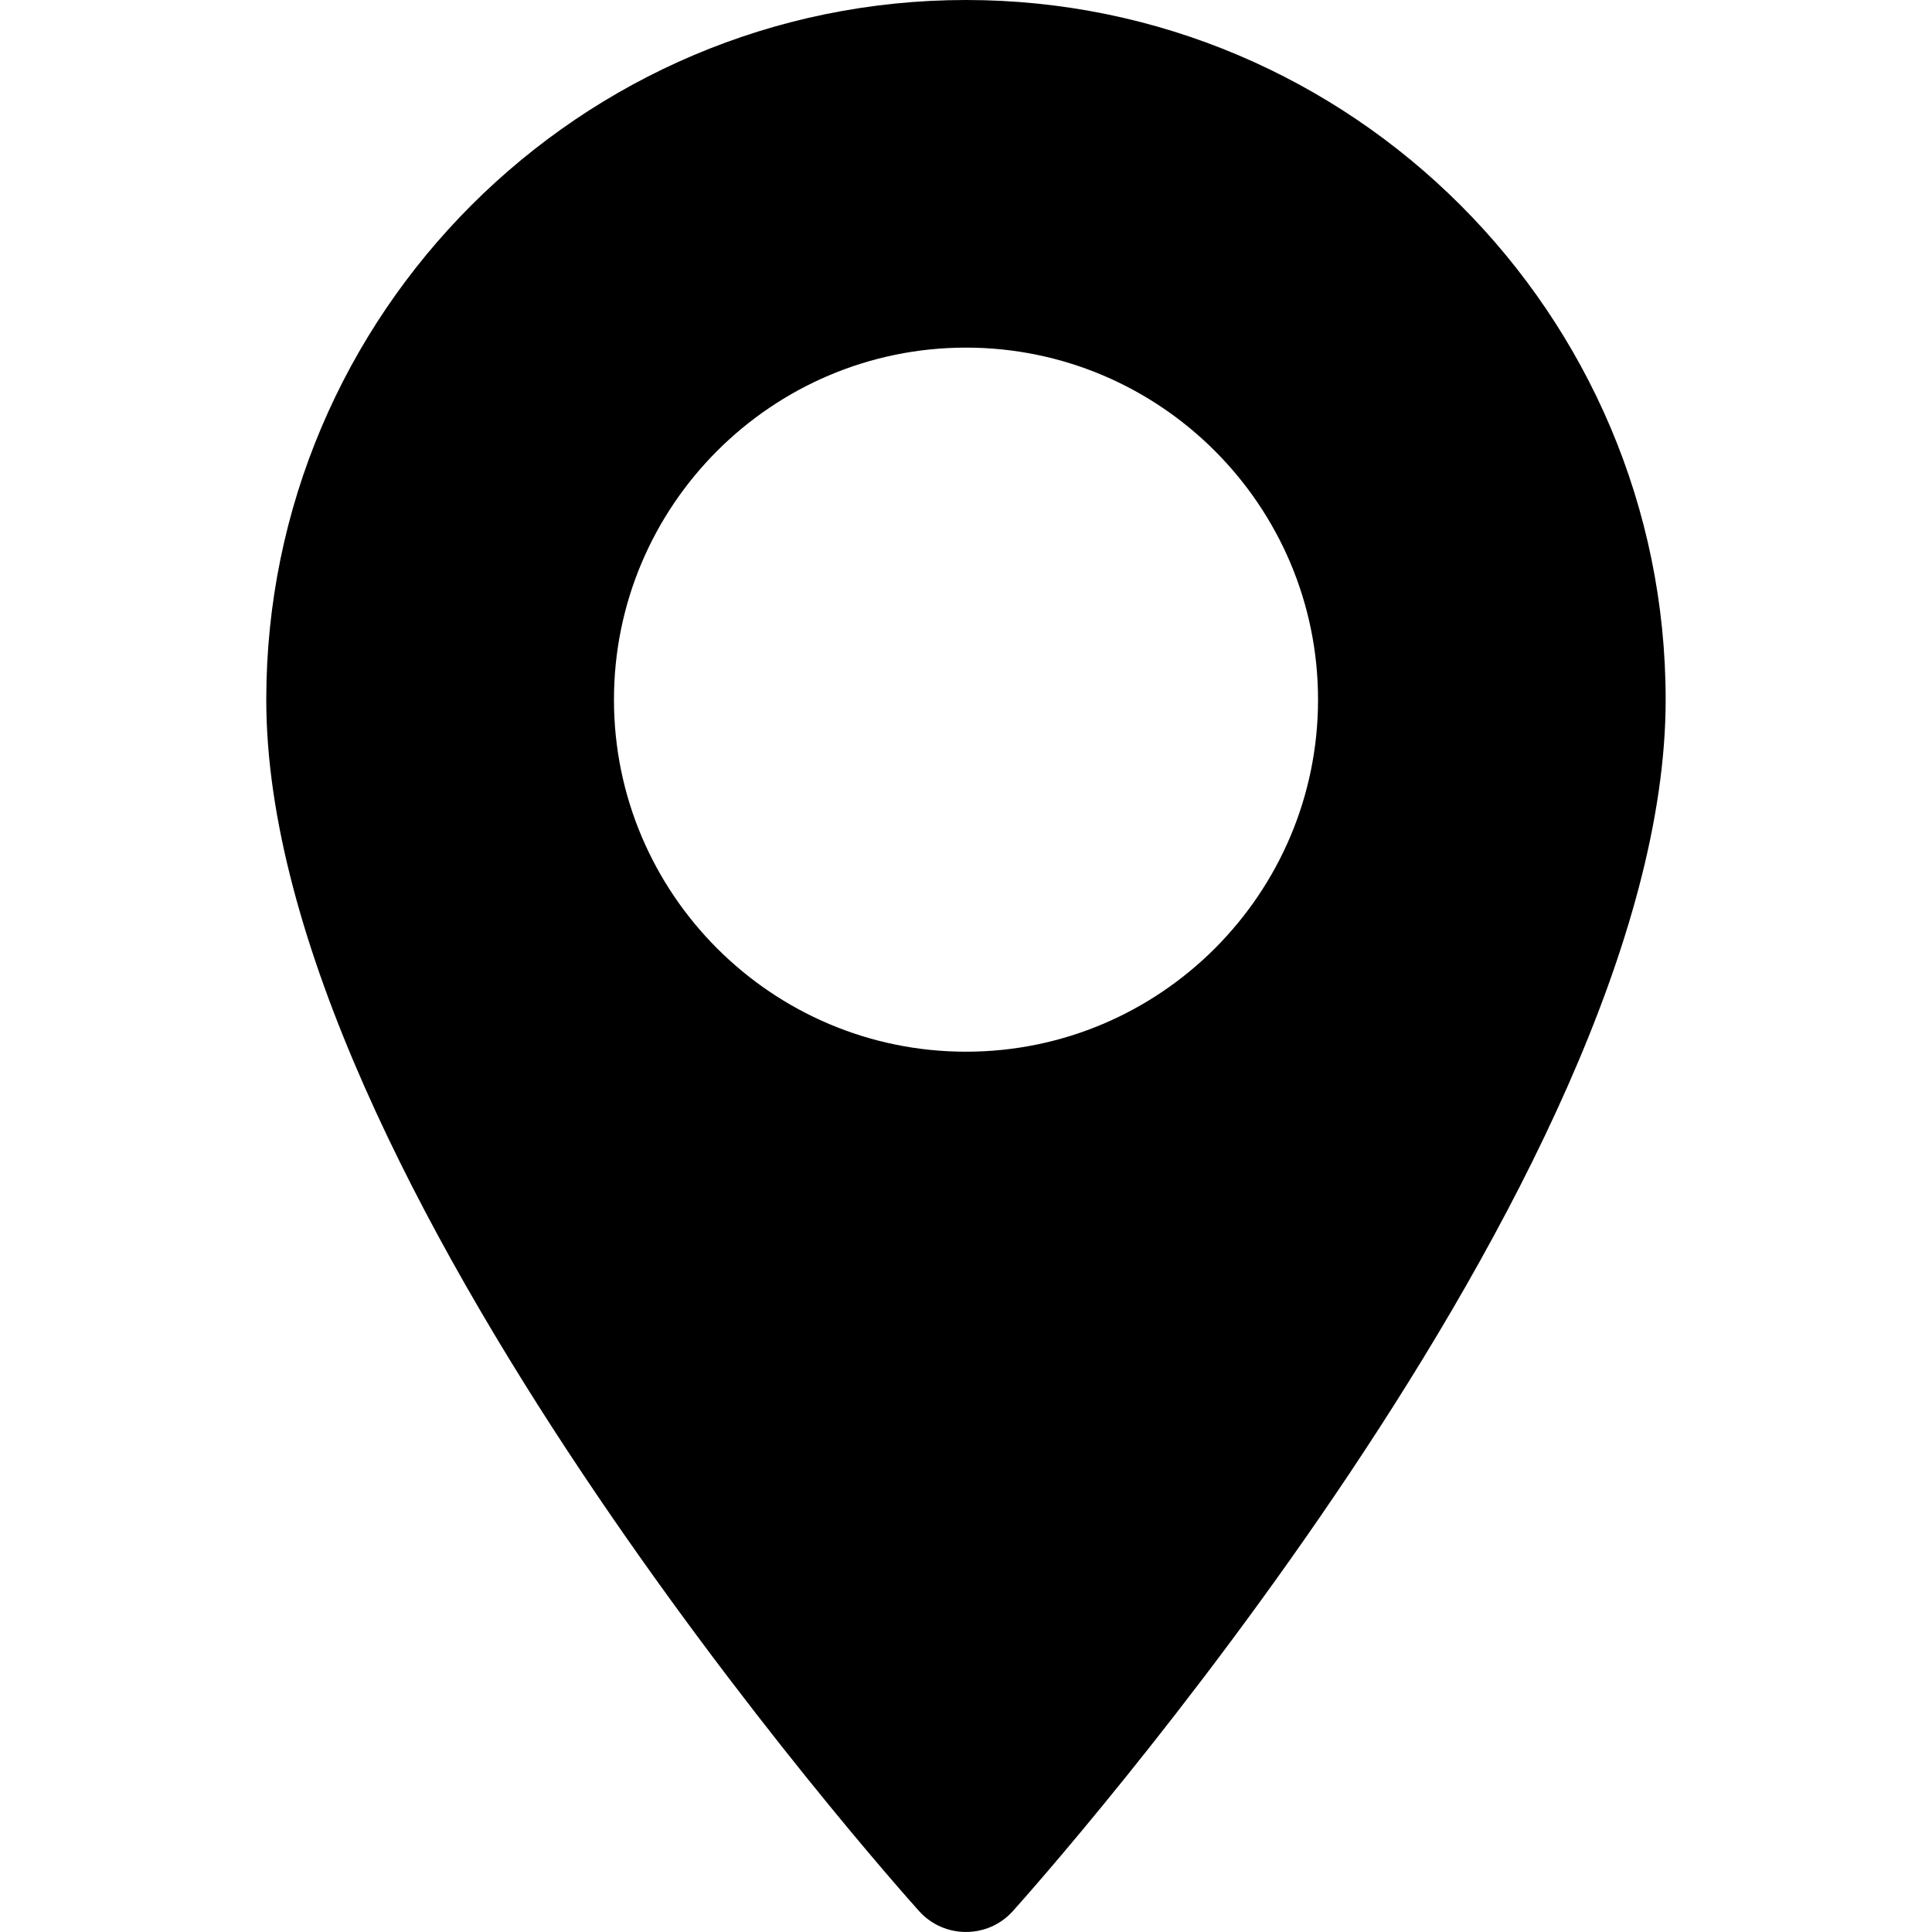 <svg xmlns="http://www.w3.org/2000/svg" width="28" height="28" viewBox="0 0 28 28" fill="none"><g clip-path="url(#clip0_1404_1126)"><path d="M14 -0C8.408 -0 3.859 4.549 3.859 10.14C3.859 17.079 12.934 27.267 13.32 27.697C13.683 28.101 14.317 28.1 14.679 27.697C15.066 27.267 24.14 17.079 24.14 10.14C24.14 4.549 19.591 -0 14 -0ZM14 15.242C11.187 15.242 8.898 12.954 8.898 10.14C8.898 7.327 11.187 5.038 14 5.038C16.813 5.038 19.102 7.327 19.102 10.14C19.102 12.954 16.813 15.242 14 15.242Z" fill="black" style="fill:black;fill-opacity:1;"></path></g><defs><clipPath id="clip0_1404_1126"><rect width="28" height="28" fill="white" style="fill:white;fill-opacity:1;"></rect></clipPath></defs></svg>